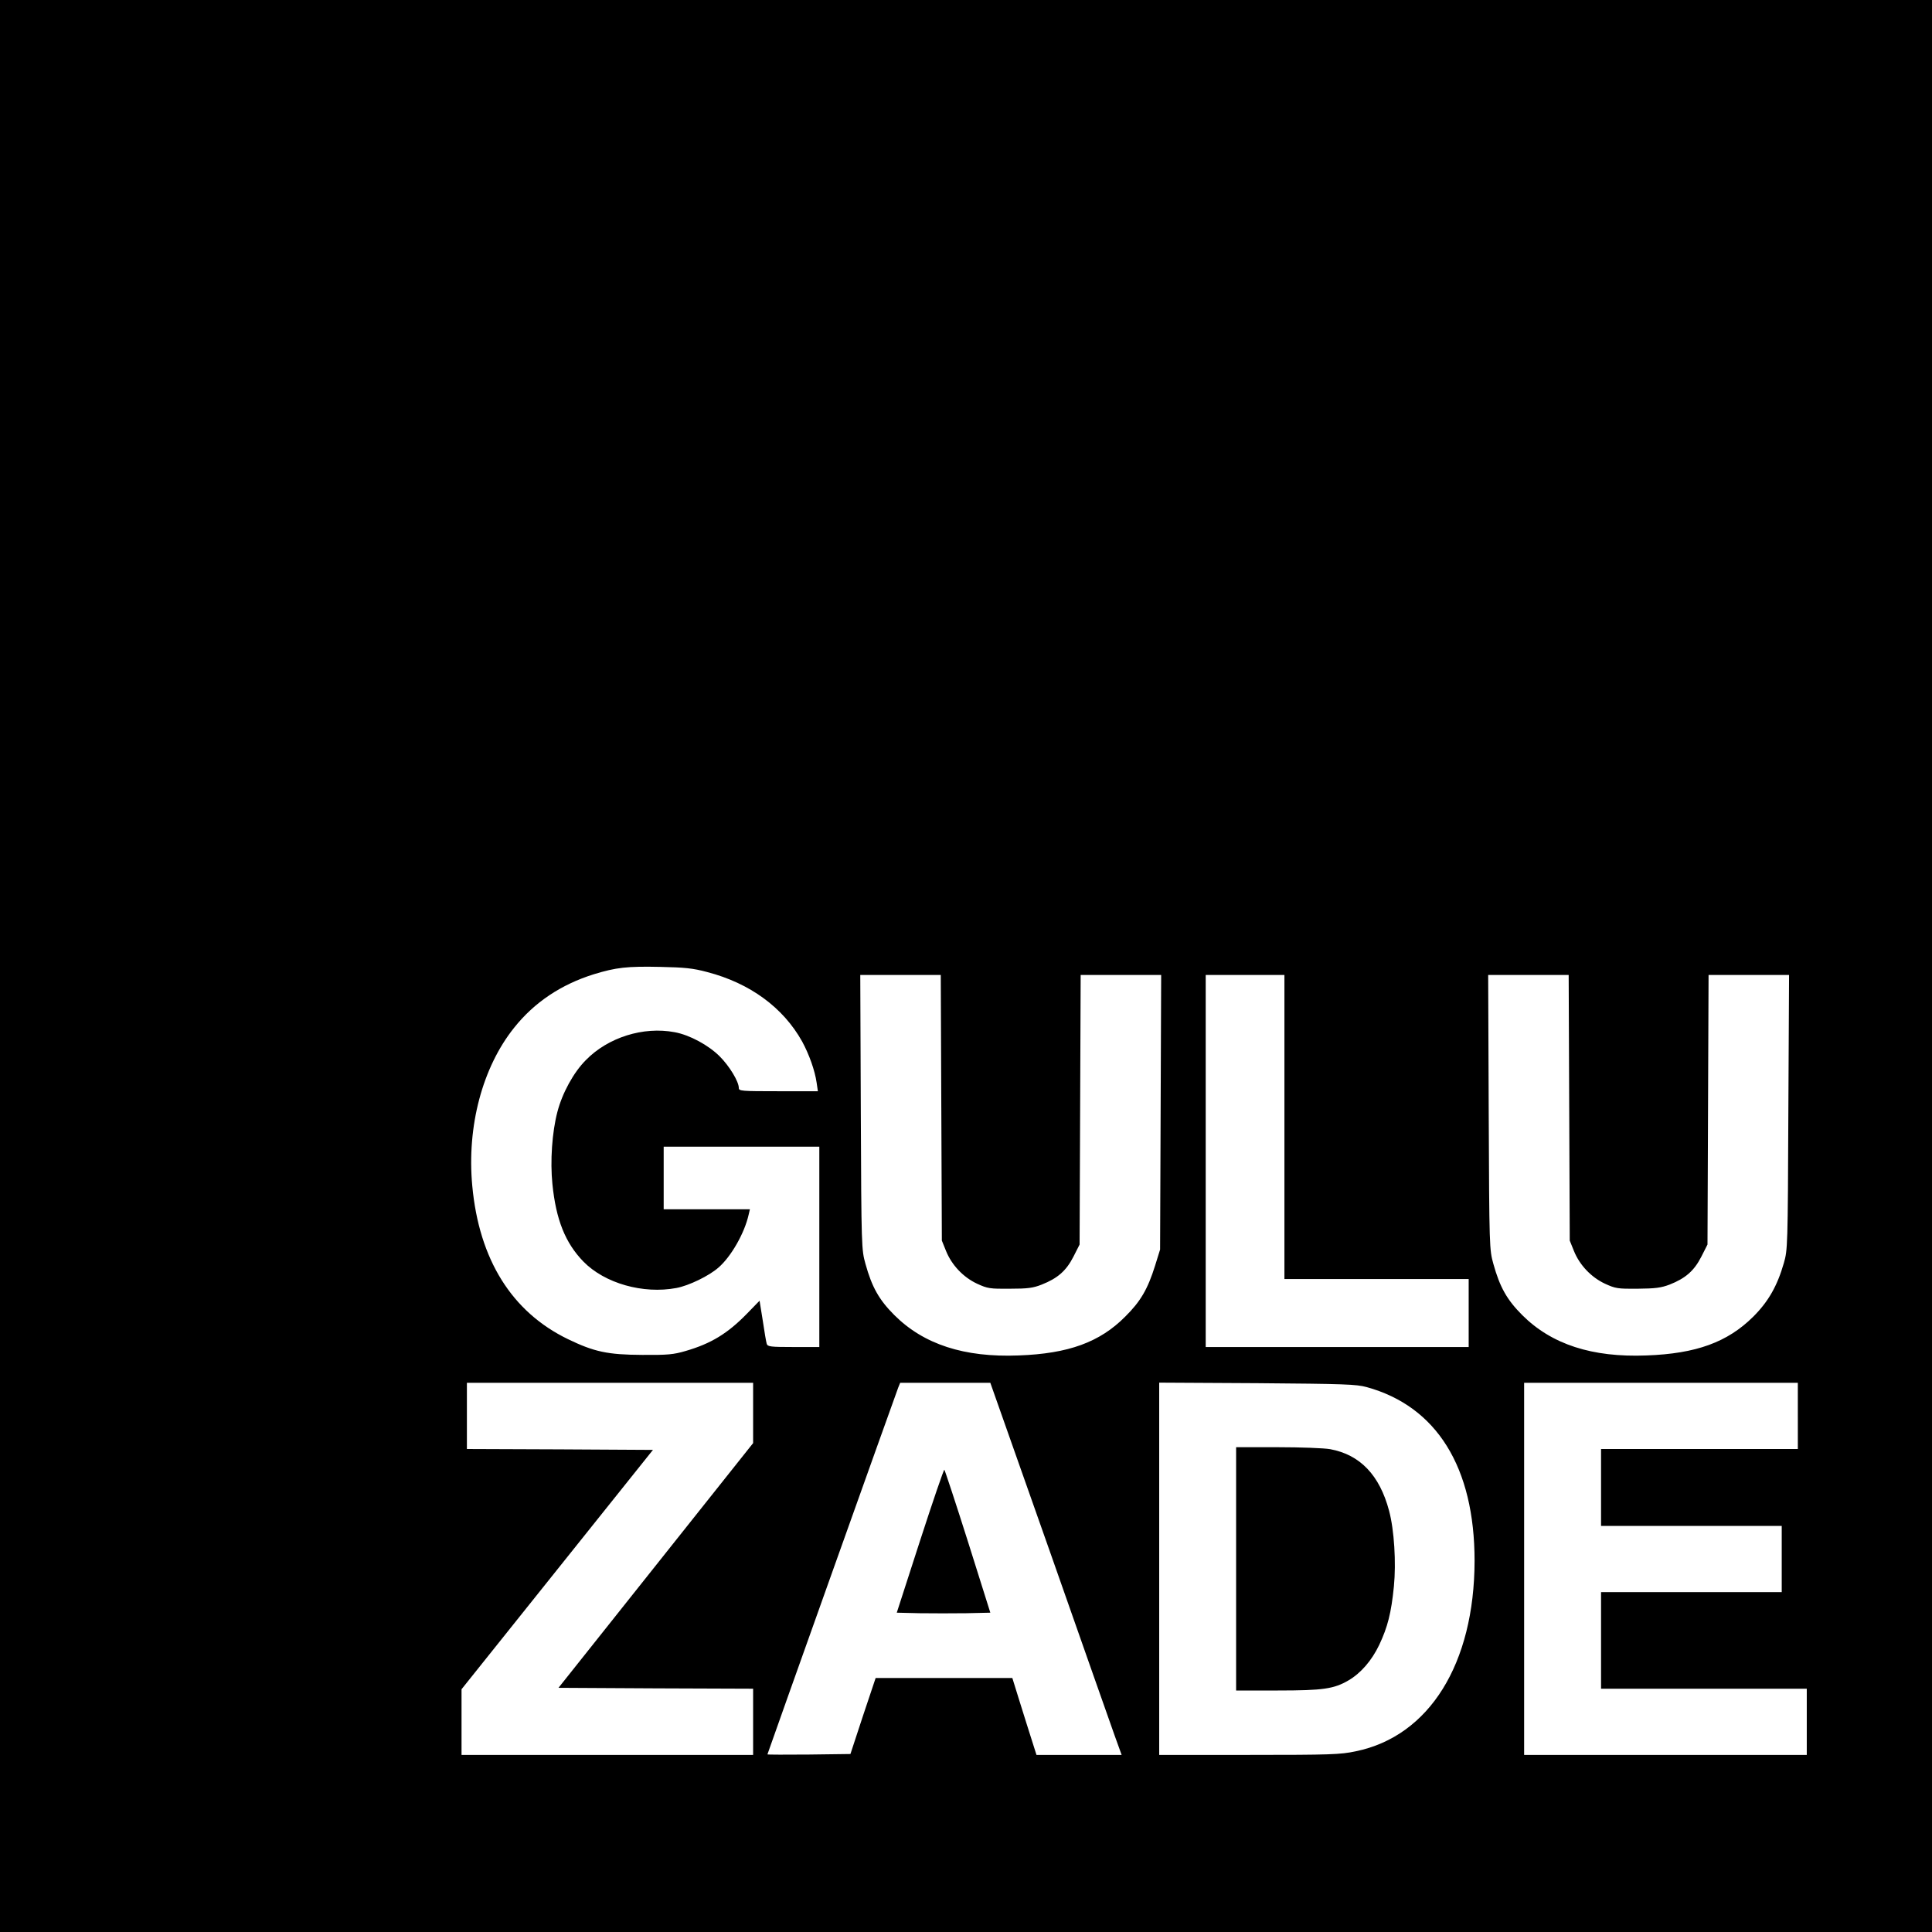 <?xml version="1.0" standalone="no"?>
<!DOCTYPE svg PUBLIC "-//W3C//DTD SVG 20010904//EN"
 "http://www.w3.org/TR/2001/REC-SVG-20010904/DTD/svg10.dtd">
<svg version="1.0" xmlns="http://www.w3.org/2000/svg"
 width="1080pt" height="1080pt" viewBox="0 0 1080 1080"
 preserveAspectRatio="xMidYMid meet">
<g transform="translate(0,1080) scale(0.1,-0.1)"
fill="#000000" stroke="none">
<path d="M0 5400 l0 -5400 5400 0 5400 0 0 5400 0 5400 -5400 0 -5400 0 0
-5400z m3954 -34 c238 -62 424 -198 530 -388 39 -72 71 -161 81 -230 l7 -48
-221 0 c-206 0 -221 1 -221 18 0 36 -52 122 -107 177 -63 63 -169 120 -252
135 -175 33 -372 -29 -496 -156 -69 -69 -132 -185 -159 -289 -30 -114 -41
-276 -28 -404 20 -199 72 -329 173 -433 119 -122 334 -183 520 -148 70 13 183
68 235 114 71 61 146 193 169 296 l7 30 -241 0 -241 0 0 175 0 175 435 0 435
0 0 -560 0 -560 -144 0 c-129 0 -145 2 -150 18 -3 9 -13 67 -22 129 l-18 112
-70 -72 c-109 -112 -202 -168 -343 -209 -68 -20 -100 -23 -243 -22 -193 1
-268 17 -415 88 -314 152 -497 445 -535 857 -31 333 57 663 234 884 113 142
263 242 446 299 124 38 186 45 370 41 137 -3 182 -7 264 -29z m1308 -758 l3
-743 23 -57 c32 -80 97 -148 174 -184 59 -27 71 -29 183 -28 100 0 130 4 178
23 89 35 137 77 177 155 l35 69 3 753 3 754 225 0 225 0 -3 -767 -3 -768 -28
-90 c-41 -131 -81 -200 -167 -285 -142 -143 -317 -207 -596 -217 -304 -12
-531 62 -695 226 -85 85 -125 156 -161 286 -22 79 -23 89 -26 848 l-3 767 225
0 225 0 3 -742z m1918 -108 l0 -850 515 0 515 0 0 -190 0 -190 -735 0 -735 0
0 1040 0 1040 220 0 220 0 0 -850z m1592 108 l3 -743 23 -57 c32 -80 97 -148
174 -184 59 -27 71 -29 183 -28 99 1 130 5 178 23 89 35 137 77 177 155 l35
69 3 753 3 754 225 0 225 0 -4 -767 c-3 -750 -4 -770 -25 -843 -37 -129 -87
-216 -171 -300 -144 -143 -319 -207 -597 -217 -304 -12 -531 62 -695 226 -85
85 -125 156 -161 286 -22 79 -23 89 -26 848 l-3 767 225 0 225 0 3 -742z
m-4562 -1706 l0 -169 -544 -684 -544 -684 544 -3 544 -2 0 -185 0 -185 -815 0
-815 0 0 184 0 183 535 669 535 669 -520 3 -520 2 0 185 0 185 800 0 800 0 0
-168z m1655 -764 c180 -513 345 -981 366 -1040 l39 -108 -238 0 -238 0 -26 82
c-15 46 -45 143 -68 216 l-41 132 -382 0 -382 0 -71 -212 -70 -213 -232 -3
c-128 -1 -232 -1 -232 1 0 4 717 2014 731 2050 l11 27 252 0 252 0 329 -932z
m1775 908 c392 -108 603 -449 603 -971 -1 -575 -253 -981 -665 -1065 -85 -18
-139 -20 -595 -20 l-503 0 0 1041 0 1040 548 -3 c488 -4 554 -6 612 -22z
m2410 -161 l0 -185 -550 0 -550 0 0 -215 0 -215 505 0 505 0 0 -185 0 -185
-505 0 -505 0 0 -270 0 -270 575 0 575 0 0 -185 0 -185 -790 0 -790 0 0 1040
0 1040 765 0 765 0 0 -185z"/>
<path d="M5143 2187 l-130 -402 128 -3 c70 -1 188 -1 261 0 l134 3 -125 397
c-69 218 -129 399 -132 402 -3 3 -64 -175 -136 -397z"/>
<path d="M6910 2030 l0 -680 233 0 c254 0 314 9 396 57 68 40 129 110 171 198
47 100 67 177 82 327 13 132 2 315 -27 423 -53 199 -162 313 -329 344 -33 6
-165 11 -293 11 l-233 0 0 -680z"/>
</g>
</svg>
